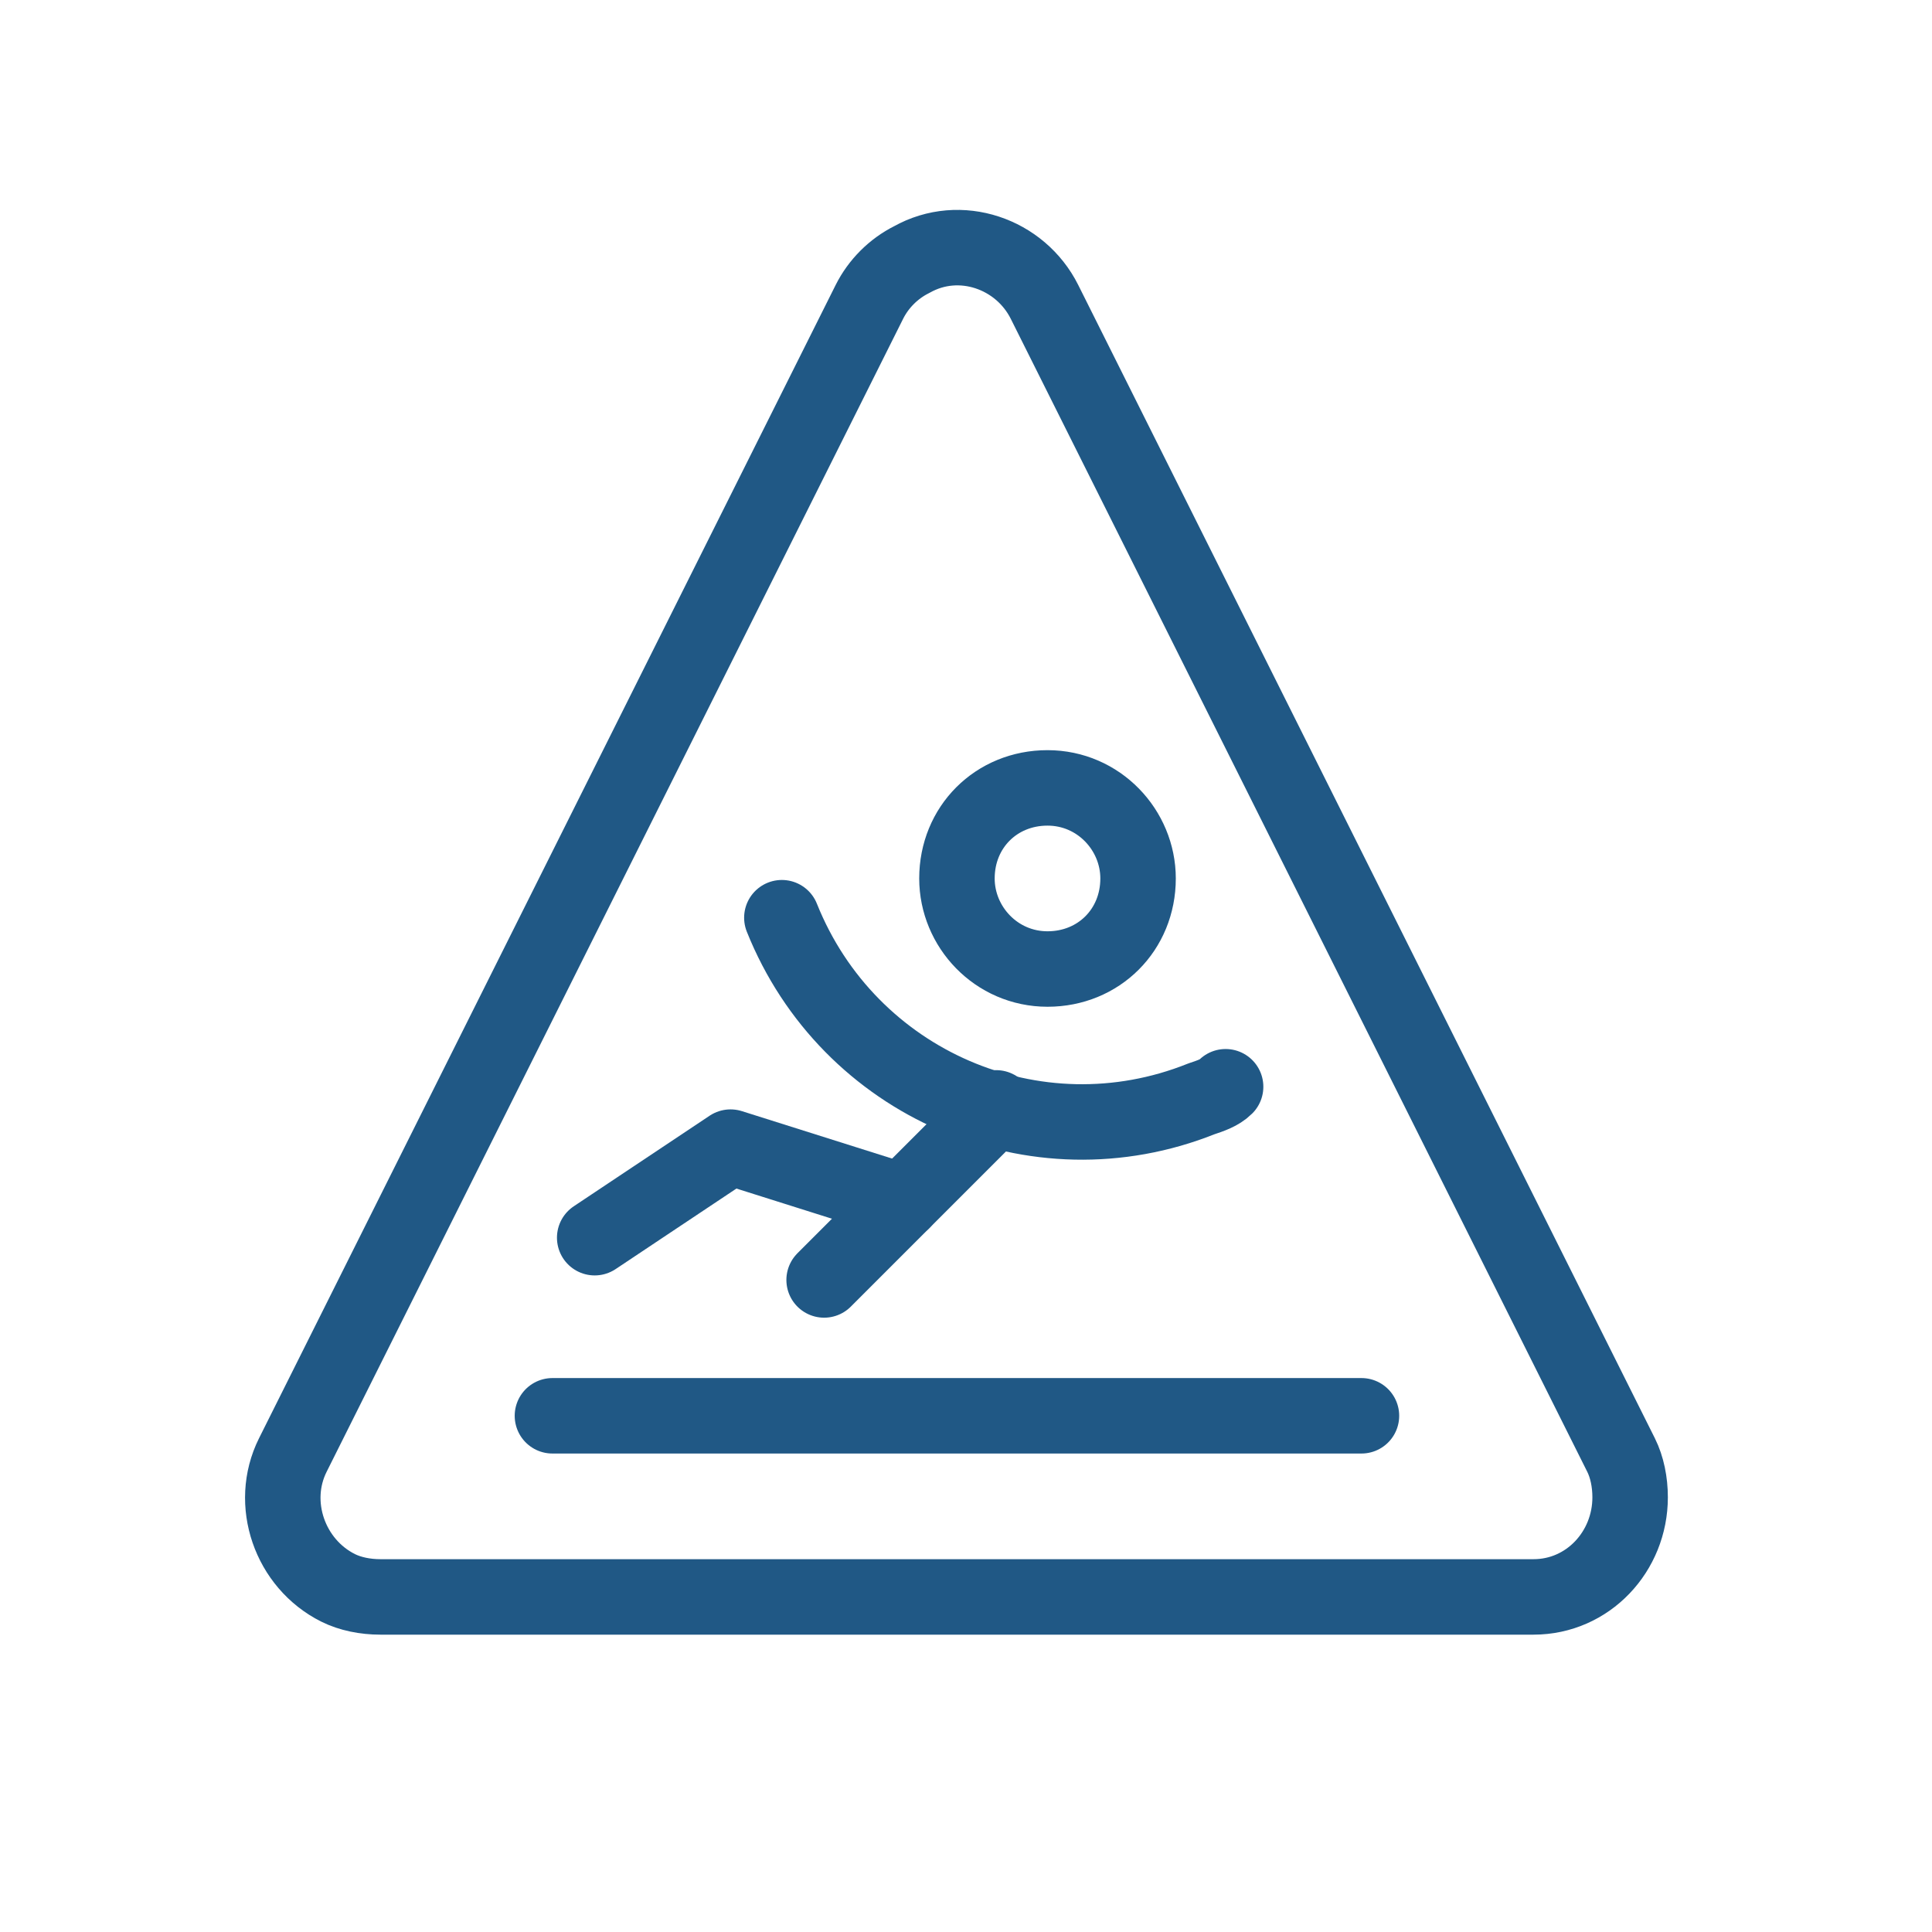 <?xml version="1.0" encoding="UTF-8"?>
<svg id="Layer_2" data-name="Layer 2" xmlns="http://www.w3.org/2000/svg" version="1.1" viewBox="0 0 64 64">
  <defs>
    <style>
      .cls-1 {
        fill: none;
        stroke: #205885;
        stroke-linecap: round;
        stroke-linejoin: round;
        stroke-width: 2.5px;
      }
    </style>
  </defs>
  <path class="cls-1" d="M34.6,10c-.8-1.6-2.8-2.3-4.4-1.4-.6.3-1.1.8-1.4,1.4L9.7,48.2c-.8,1.6-.1,3.6,1.5,4.4.4.2.9.3,1.4.3h38.2c1.8,0,3.2-1.5,3.2-3.3,0-.5-.1-1-.3-1.4L34.6,10Z"/>
  <path class="cls-1" d="M18.3,46.9h26.8"/>
  <path class="cls-1" d="M31.7,29.1c0,1.6,1.3,3,3,3s3-1.3,3-3h0c0-1.6-1.3-3-3-3s-3,1.3-3,3Z"/>
  <path class="cls-1" d="M25.9,30.4c2.2,5.5,8.4,8.2,13.9,6,.3-.1.6-.2.8-.4"/>
  <path class="cls-1" d="M33,36.7l-5.7,5.7"/>
  <path class="cls-1" d="M29.9,39.8l-5.7-1.8-4.5,3"/>
</svg>